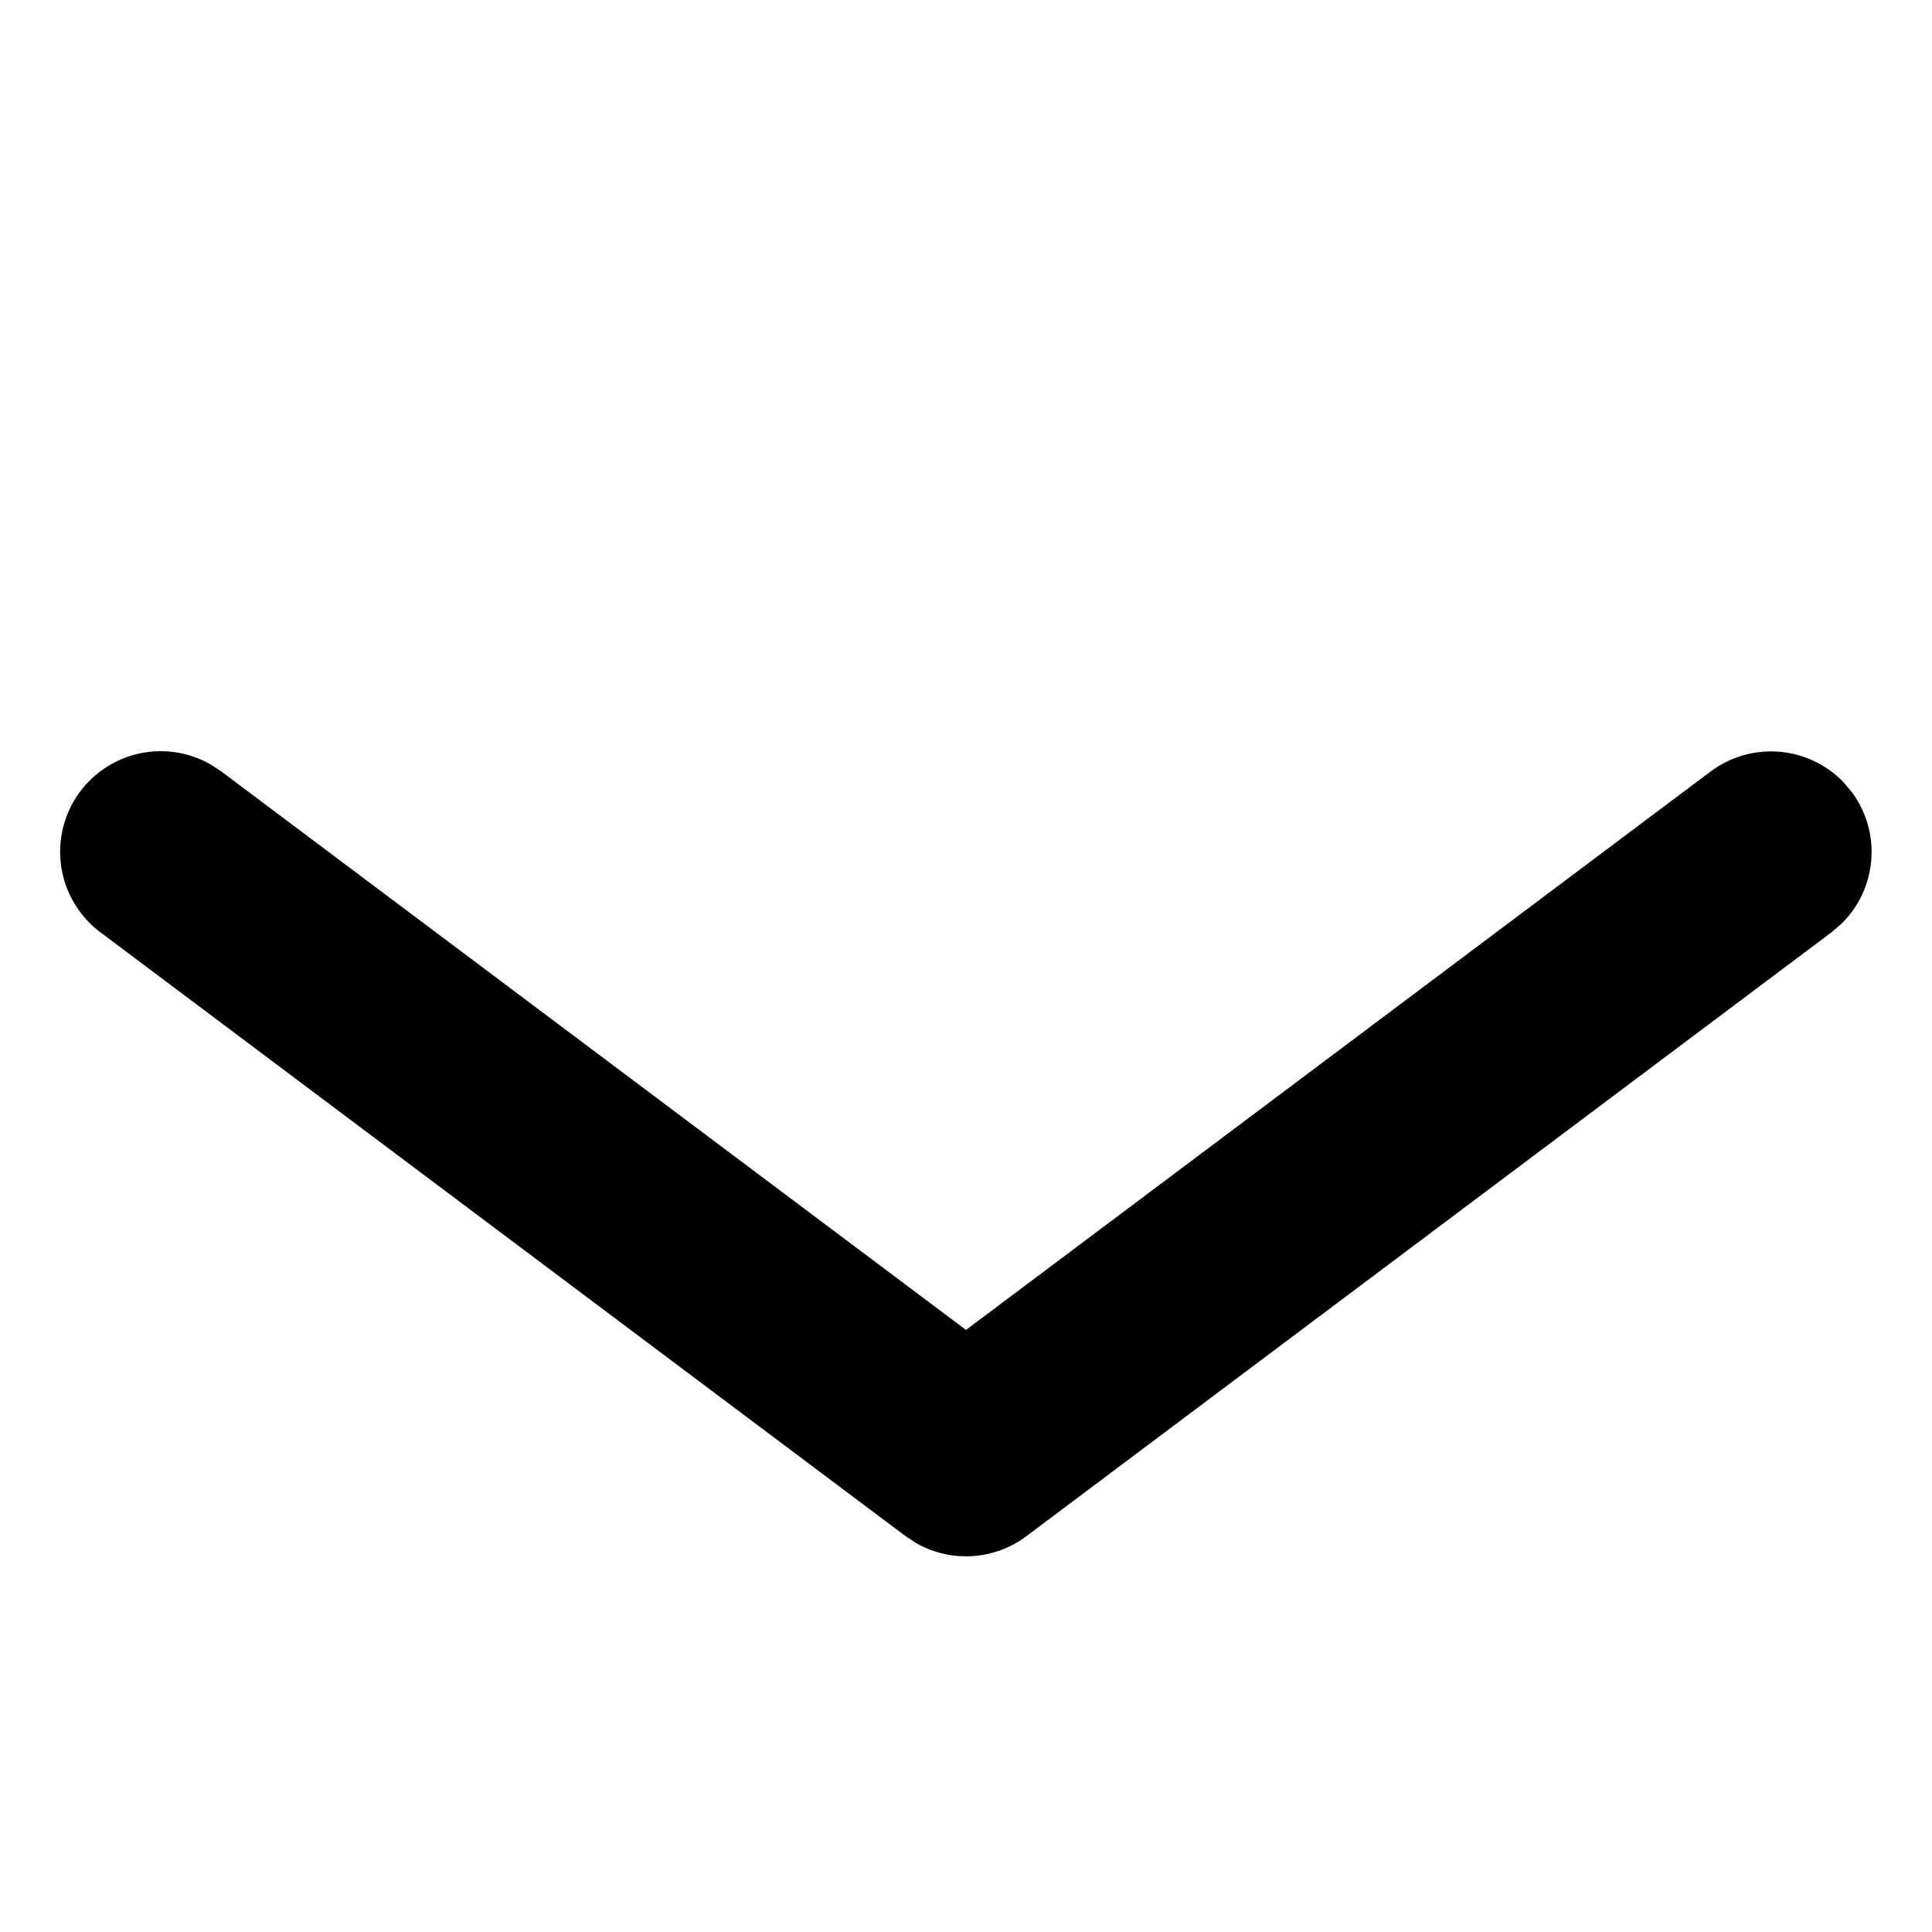 <svg width="16" height="16" viewBox="0 0 16 16" fill="none" xmlns="http://www.w3.org/2000/svg">
    <path d="M8.5 12.722a.833.833 0 0 1-.908.06l-.092-.06-6.667-5a.833.833 0 0 1 .913-1.39l.087.057L8 11.014l6.167-4.625a.834.834 0 0 1 1.098.087l.068.08c.255.34.211.81-.087 1.098l-.08.068-6.666 5z" fill="#000"/>
</svg>
